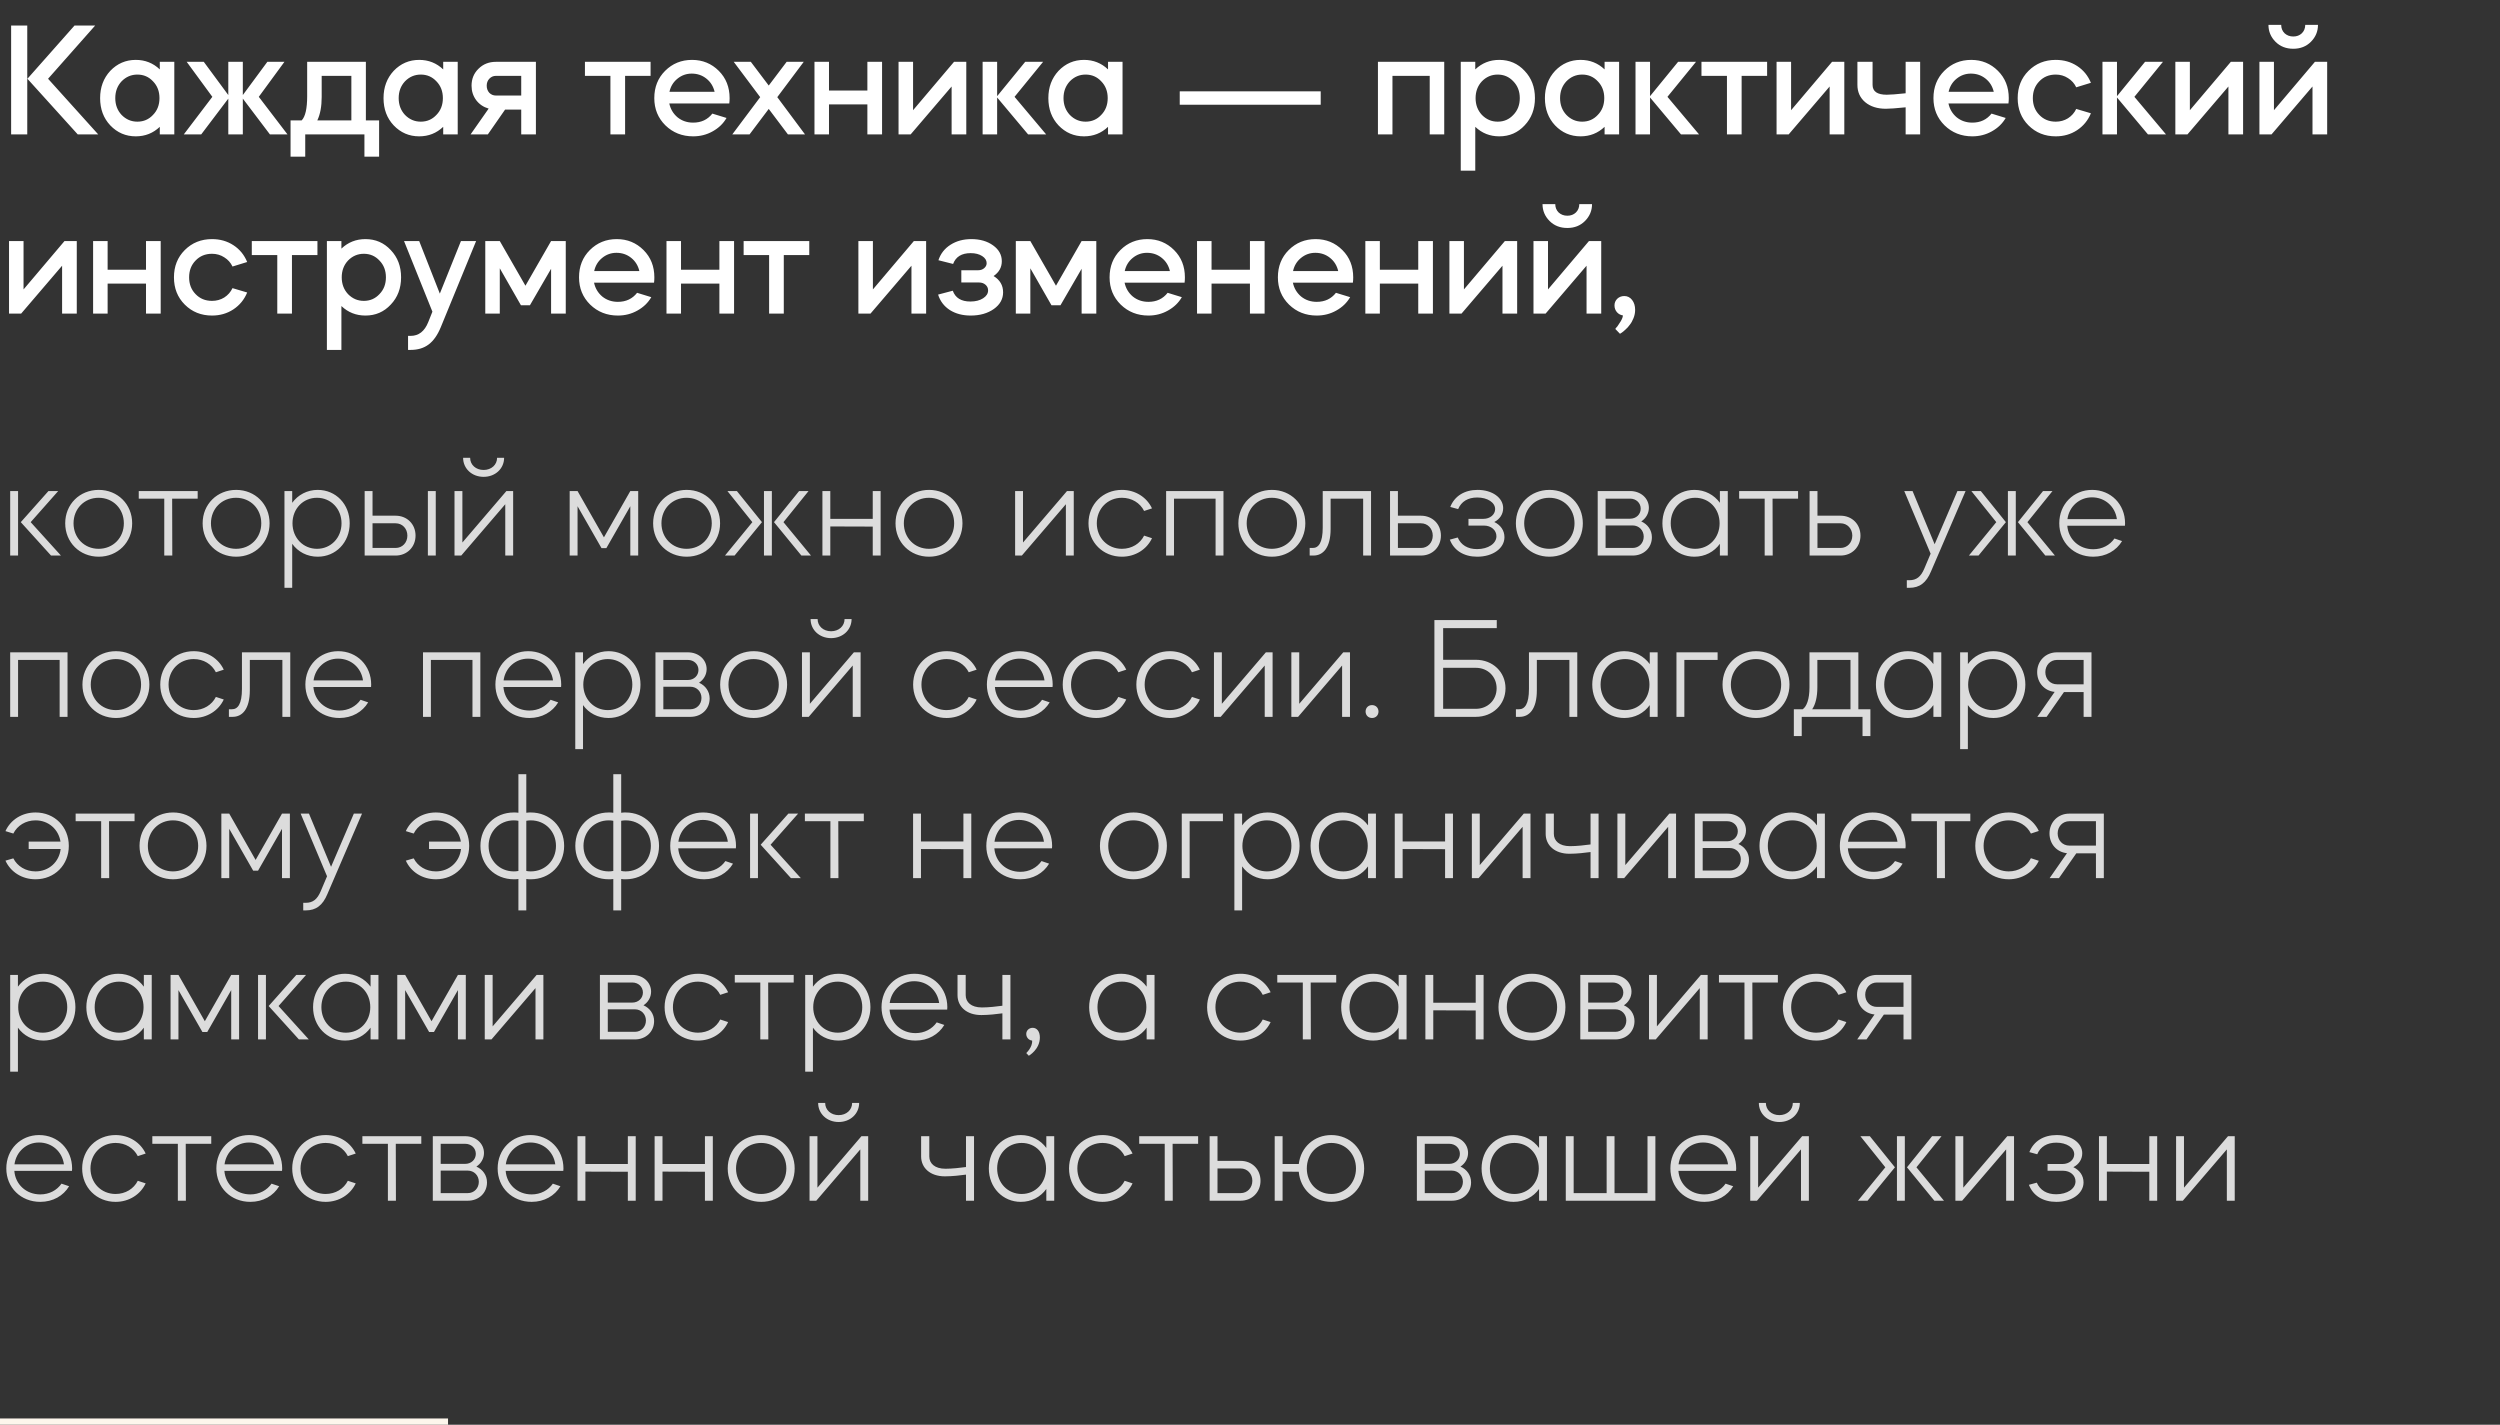 <?xml version="1.0" encoding="UTF-8"?> <svg xmlns="http://www.w3.org/2000/svg" width="279" height="159" viewBox="0 0 279 159" fill="none"><rect x="0" y="0" width="279" height="159" fill="#333333" stroke="none"/><path d="M5.696 62L2.32 58.272L5.408 54.8H6.496L3.424 58.272L6.8 62H5.696ZM2.016 62H1.136V54.8H2.016V62ZM11.022 54.672C13.134 54.672 14.75 56.272 14.75 58.4C14.75 60.528 13.134 62.128 11.022 62.128C8.894 62.128 7.278 60.528 7.278 58.4C7.278 56.272 8.894 54.672 11.022 54.672ZM8.206 58.4C8.206 60.016 9.406 61.248 11.006 61.248C12.622 61.248 13.822 60.016 13.822 58.4C13.822 56.784 12.622 55.552 11.006 55.552C9.406 55.552 8.206 56.784 8.206 58.4ZM15.484 54.8H22.06V55.648H19.212L19.228 62H18.332V55.648H15.484V54.8ZM26.358 54.672C28.47 54.672 30.086 56.272 30.086 58.4C30.086 60.528 28.47 62.128 26.358 62.128C24.23 62.128 22.614 60.528 22.614 58.4C22.614 56.272 24.23 54.672 26.358 54.672ZM23.542 58.4C23.542 60.016 24.742 61.248 26.342 61.248C27.958 61.248 29.158 60.016 29.158 58.4C29.158 56.784 27.958 55.552 26.342 55.552C24.742 55.552 23.542 56.784 23.542 58.4ZM31.746 65.6V54.8H32.61V56.112C33.25 55.232 34.274 54.672 35.458 54.672C37.49 54.672 39.026 56.272 39.026 58.4C39.026 60.528 37.49 62.128 35.458 62.128C34.274 62.128 33.25 61.584 32.61 60.688V65.6H31.746ZM35.378 55.552C33.826 55.552 32.642 56.768 32.642 58.4C32.642 60.016 33.826 61.248 35.378 61.248C36.93 61.248 38.114 60.016 38.114 58.4C38.114 56.784 36.93 55.552 35.378 55.552ZM40.695 54.8H41.575V57.552H44.151C45.431 57.552 46.375 58.496 46.375 59.776C46.375 61.04 45.431 62 44.151 62H40.695V54.8ZM41.575 61.152H44.151C44.903 61.152 45.463 60.56 45.463 59.776C45.463 58.992 44.903 58.4 44.151 58.4H41.575V61.152ZM47.751 62V54.8H48.631V62H47.751ZM56.387 56.272L51.475 62H50.723V54.8H51.603V60.544L56.515 54.8H57.267V62H56.387V56.272ZM51.683 51.088H52.467C52.467 51.872 53.107 52.448 53.971 52.448C54.835 52.448 55.475 51.872 55.475 51.088H56.259C56.259 52.288 55.283 53.216 53.971 53.216C52.659 53.216 51.683 52.288 51.683 51.088ZM64.455 62H63.575V54.8H64.455L67.399 59.968L70.343 54.8H71.223V62H70.343V56.496L67.671 61.168H67.127L64.455 56.496V62ZM76.633 54.672C78.745 54.672 80.361 56.272 80.361 58.4C80.361 60.528 78.745 62.128 76.633 62.128C74.505 62.128 72.889 60.528 72.889 58.4C72.889 56.272 74.505 54.672 76.633 54.672ZM73.817 58.4C73.817 60.016 75.017 61.248 76.617 61.248C78.233 61.248 79.433 60.016 79.433 58.4C79.433 56.784 78.233 55.552 76.617 55.552C75.017 55.552 73.817 56.784 73.817 58.4ZM89.435 62L86.379 58.272L89.179 54.8H90.235L87.435 58.272L90.507 62H89.435ZM81.979 62H80.907L83.963 58.272L81.179 54.8H82.235L85.035 58.272L81.979 62ZM85.259 62V54.8H86.139V62H85.259ZM92.662 62H91.782V54.8H92.662V57.904H97.398V54.8H98.278V62H97.398V58.768L92.662 58.752V62ZM103.684 54.672C105.796 54.672 107.412 56.272 107.412 58.4C107.412 60.528 105.796 62.128 103.684 62.128C101.556 62.128 99.94 60.528 99.94 58.4C99.94 56.272 101.556 54.672 103.684 54.672ZM100.868 58.4C100.868 60.016 102.068 61.248 103.668 61.248C105.284 61.248 106.484 60.016 106.484 58.4C106.484 56.784 105.284 55.552 103.668 55.552C102.068 55.552 100.868 56.784 100.868 58.4ZM118.951 56.272L114.039 62H113.287V54.8H114.167V60.544L119.079 54.8H119.831V62H118.951V56.272ZM125.203 62.128C123.091 62.128 121.475 60.528 121.475 58.4C121.475 56.272 123.091 54.672 125.203 54.672C126.723 54.672 127.987 55.504 128.563 56.736L127.683 57.024C127.235 56.128 126.307 55.552 125.203 55.552C123.603 55.552 122.403 56.784 122.403 58.4C122.403 60.016 123.603 61.248 125.203 61.248C126.307 61.248 127.235 60.672 127.683 59.776L128.563 60.064C127.987 61.296 126.723 62.128 125.203 62.128ZM130.139 62V54.8H136.539V62H135.659V55.648H131.019V62H130.139ZM141.946 54.672C144.058 54.672 145.674 56.272 145.674 58.4C145.674 60.528 144.058 62.128 141.946 62.128C139.818 62.128 138.202 60.528 138.202 58.4C138.202 56.272 139.818 54.672 141.946 54.672ZM139.13 58.4C139.13 60.016 140.33 61.248 141.93 61.248C143.546 61.248 144.746 60.016 144.746 58.4C144.746 56.784 143.546 55.552 141.93 55.552C140.33 55.552 139.13 56.784 139.13 58.4ZM146.16 62V61.152H146.512C147.136 61.152 147.616 60.592 147.616 58.88V54.8H153.008V62H152.128V55.648H148.496V59.04C148.496 61.12 147.664 62 146.576 62H146.16ZM155.127 62V54.8H156.007V57.552H158.583C159.863 57.552 160.807 58.496 160.807 59.776C160.807 61.04 159.863 62 158.583 62H155.127ZM156.007 61.152H158.583C159.335 61.152 159.895 60.56 159.895 59.776C159.895 58.992 159.335 58.4 158.583 58.4H156.007V61.152ZM161.801 60.224L162.681 59.984C163.049 60.832 163.801 61.28 164.841 61.28C166.089 61.28 167.001 60.656 167.001 59.84C167.001 59.168 166.409 58.656 165.625 58.656H163.881V57.904H165.545C166.297 57.904 166.857 57.424 166.857 56.816C166.857 56.08 166.009 55.52 164.857 55.52C163.833 55.52 163.081 55.968 162.729 56.816L161.849 56.576C162.329 55.36 163.433 54.672 164.905 54.672C166.537 54.672 167.753 55.552 167.753 56.704C167.753 57.376 167.385 57.936 166.761 58.256C167.465 58.592 167.897 59.2 167.897 59.952C167.897 61.184 166.617 62.128 164.857 62.128C163.369 62.128 162.265 61.44 161.801 60.224ZM172.916 54.672C175.028 54.672 176.644 56.272 176.644 58.4C176.644 60.528 175.028 62.128 172.916 62.128C170.788 62.128 169.172 60.528 169.172 58.4C169.172 56.272 170.788 54.672 172.916 54.672ZM170.1 58.4C170.1 60.016 171.3 61.248 172.9 61.248C174.516 61.248 175.716 60.016 175.716 58.4C175.716 56.784 174.516 55.552 172.9 55.552C171.3 55.552 170.1 56.784 170.1 58.4ZM178.303 54.8H181.919C183.119 54.8 184.015 55.616 184.015 56.672C184.015 57.296 183.679 57.856 183.167 58.192C183.887 58.512 184.351 59.168 184.351 59.952C184.351 61.136 183.439 62 182.207 62H178.303V54.8ZM182.207 58.64H179.183V61.152H182.207C182.911 61.152 183.439 60.608 183.439 59.888C183.439 59.184 182.911 58.64 182.207 58.64ZM179.183 57.888H181.919C182.591 57.888 183.103 57.408 183.103 56.768C183.103 56.128 182.591 55.648 181.919 55.648H179.183V57.888ZM185.524 58.4C185.524 56.272 187.076 54.672 189.092 54.672C190.276 54.672 191.3 55.232 191.94 56.112V54.8H192.82V62H191.94V60.688C191.3 61.584 190.276 62.128 189.092 62.128C187.076 62.128 185.524 60.528 185.524 58.4ZM189.188 55.552C187.62 55.552 186.452 56.784 186.452 58.4C186.452 60.016 187.62 61.248 189.188 61.248C190.74 61.248 191.908 60.016 191.908 58.4C191.908 56.768 190.74 55.552 189.188 55.552ZM194.089 54.8H200.665V55.648H197.817L197.833 62H196.937V55.648H194.089V54.8ZM201.949 62V54.8H202.829V57.552H205.405C206.685 57.552 207.629 58.496 207.629 59.776C207.629 61.04 206.685 62 205.405 62H201.949ZM202.829 61.152H205.405C206.157 61.152 206.717 60.56 206.717 59.776C206.717 58.992 206.157 58.4 205.405 58.4H202.829V61.152ZM215.457 61.792L212.513 54.8H213.441L215.905 60.736L218.449 54.8H219.361L215.505 63.76C214.977 65.04 214.225 65.6 213.089 65.6H212.801V64.752H213.089C213.873 64.752 214.369 64.368 214.753 63.456L215.457 61.792ZM228.258 62L225.202 58.272L228.002 54.8H229.058L226.258 58.272L229.33 62H228.258ZM220.802 62H219.73L222.786 58.272L220.002 54.8H221.058L223.858 58.272L220.802 62ZM224.082 62V54.8H224.962V62H224.082ZM229.814 58.4C229.814 56.272 231.398 54.672 233.478 54.672C235.574 54.672 237.158 56.272 237.158 58.4C237.158 58.496 237.142 58.576 237.142 58.672H230.71C230.822 60.176 232.022 61.296 233.606 61.296C234.614 61.296 235.462 60.832 235.974 60.096L236.822 60.384C236.182 61.456 235.014 62.128 233.606 62.128C231.43 62.128 229.814 60.528 229.814 58.4ZM230.726 57.936H236.246C236.054 56.528 234.918 55.504 233.462 55.504C232.054 55.504 230.918 56.528 230.726 57.936ZM1.136 80V72.8H7.536V80H6.656V73.648H2.016V80H1.136ZM12.944 72.672C15.056 72.672 16.672 74.272 16.672 76.4C16.672 78.528 15.056 80.128 12.944 80.128C10.816 80.128 9.2 78.528 9.2 76.4C9.2 74.272 10.816 72.672 12.944 72.672ZM10.128 76.4C10.128 78.016 11.328 79.248 12.928 79.248C14.544 79.248 15.744 78.016 15.744 76.4C15.744 74.784 14.544 73.552 12.928 73.552C11.328 73.552 10.128 74.784 10.128 76.4ZM21.612 80.128C19.5 80.128 17.884 78.528 17.884 76.4C17.884 74.272 19.5 72.672 21.612 72.672C23.132 72.672 24.396 73.504 24.972 74.736L24.092 75.024C23.644 74.128 22.716 73.552 21.612 73.552C20.012 73.552 18.812 74.784 18.812 76.4C18.812 78.016 20.012 79.248 21.612 79.248C22.716 79.248 23.644 78.672 24.092 77.776L24.972 78.064C24.396 79.296 23.132 80.128 21.612 80.128ZM25.545 80V79.152H25.897C26.521 79.152 27.001 78.592 27.001 76.88V72.8H32.393V80H31.513V73.648H27.881V77.04C27.881 79.12 27.049 80 25.961 80H25.545ZM34.08 76.4C34.08 74.272 35.664 72.672 37.744 72.672C39.84 72.672 41.424 74.272 41.424 76.4C41.424 76.496 41.408 76.576 41.408 76.672H34.976C35.088 78.176 36.288 79.296 37.872 79.296C38.88 79.296 39.728 78.832 40.24 78.096L41.088 78.384C40.448 79.456 39.28 80.128 37.872 80.128C35.696 80.128 34.08 78.528 34.08 76.4ZM34.992 75.936H40.512C40.32 74.528 39.184 73.504 37.728 73.504C36.32 73.504 35.184 74.528 34.992 75.936ZM47.207 80V72.8H53.607V80H52.727V73.648H48.087V80H47.207ZM55.287 76.4C55.287 74.272 56.871 72.672 58.951 72.672C61.047 72.672 62.631 74.272 62.631 76.4C62.631 76.496 62.615 76.576 62.615 76.672H56.183C56.295 78.176 57.495 79.296 59.079 79.296C60.087 79.296 60.935 78.832 61.447 78.096L62.295 78.384C61.655 79.456 60.487 80.128 59.079 80.128C56.903 80.128 55.287 78.528 55.287 76.4ZM56.199 75.936H61.719C61.527 74.528 60.391 73.504 58.935 73.504C57.527 73.504 56.391 74.528 56.199 75.936ZM64.2 83.6V72.8H65.064V74.112C65.704 73.232 66.728 72.672 67.912 72.672C69.944 72.672 71.48 74.272 71.48 76.4C71.48 78.528 69.944 80.128 67.912 80.128C66.728 80.128 65.704 79.584 65.064 78.688V83.6H64.2ZM67.832 73.552C66.28 73.552 65.096 74.768 65.096 76.4C65.096 78.016 66.28 79.248 67.832 79.248C69.384 79.248 70.568 78.016 70.568 76.4C70.568 74.784 69.384 73.552 67.832 73.552ZM73.149 72.8H76.765C77.965 72.8 78.861 73.616 78.861 74.672C78.861 75.296 78.525 75.856 78.013 76.192C78.733 76.512 79.197 77.168 79.197 77.952C79.197 79.136 78.285 80 77.053 80H73.149V72.8ZM77.053 76.64H74.029V79.152H77.053C77.757 79.152 78.285 78.608 78.285 77.888C78.285 77.184 77.757 76.64 77.053 76.64ZM74.029 75.888H76.765C77.437 75.888 77.949 75.408 77.949 74.768C77.949 74.128 77.437 73.648 76.765 73.648H74.029V75.888ZM84.113 72.672C86.225 72.672 87.841 74.272 87.841 76.4C87.841 78.528 86.225 80.128 84.113 80.128C81.985 80.128 80.369 78.528 80.369 76.4C80.369 74.272 81.985 72.672 84.113 72.672ZM81.297 76.4C81.297 78.016 82.497 79.248 84.097 79.248C85.713 79.248 86.913 78.016 86.913 76.4C86.913 74.784 85.713 73.552 84.097 73.552C82.497 73.552 81.297 74.784 81.297 76.4ZM95.165 74.272L90.253 80H89.501V72.8H90.381V78.544L95.293 72.8H96.045V80H95.165V74.272ZM90.461 69.088H91.245C91.245 69.872 91.885 70.448 92.749 70.448C93.613 70.448 94.253 69.872 94.253 69.088H95.037C95.037 70.288 94.061 71.216 92.749 71.216C91.437 71.216 90.461 70.288 90.461 69.088ZM105.633 80.128C103.521 80.128 101.905 78.528 101.905 76.4C101.905 74.272 103.521 72.672 105.633 72.672C107.153 72.672 108.417 73.504 108.993 74.736L108.113 75.024C107.665 74.128 106.737 73.552 105.633 73.552C104.033 73.552 102.833 74.784 102.833 76.4C102.833 78.016 104.033 79.248 105.633 79.248C106.737 79.248 107.665 78.672 108.113 77.776L108.993 78.064C108.417 79.296 107.153 80.128 105.633 80.128ZM110.136 76.4C110.136 74.272 111.72 72.672 113.8 72.672C115.896 72.672 117.48 74.272 117.48 76.4C117.48 76.496 117.464 76.576 117.464 76.672H111.032C111.144 78.176 112.344 79.296 113.928 79.296C114.936 79.296 115.784 78.832 116.296 78.096L117.144 78.384C116.504 79.456 115.336 80.128 113.928 80.128C111.752 80.128 110.136 78.528 110.136 76.4ZM111.048 75.936H116.568C116.376 74.528 115.24 73.504 113.784 73.504C112.376 73.504 111.24 74.528 111.048 75.936ZM122.328 80.128C120.216 80.128 118.6 78.528 118.6 76.4C118.6 74.272 120.216 72.672 122.328 72.672C123.848 72.672 125.112 73.504 125.688 74.736L124.808 75.024C124.36 74.128 123.432 73.552 122.328 73.552C120.728 73.552 119.528 74.784 119.528 76.4C119.528 78.016 120.728 79.248 122.328 79.248C123.432 79.248 124.36 78.672 124.808 77.776L125.688 78.064C125.112 79.296 123.848 80.128 122.328 80.128ZM130.544 80.128C128.432 80.128 126.816 78.528 126.816 76.4C126.816 74.272 128.432 72.672 130.544 72.672C132.064 72.672 133.328 73.504 133.904 74.736L133.024 75.024C132.576 74.128 131.648 73.552 130.544 73.552C128.944 73.552 127.744 74.784 127.744 76.4C127.744 78.016 128.944 79.248 130.544 79.248C131.648 79.248 132.576 78.672 133.024 77.776L133.904 78.064C133.328 79.296 132.064 80.128 130.544 80.128ZM141.142 74.272L136.23 80H135.478V72.8H136.358V78.544L141.27 72.8H142.022V80H141.142V74.272ZM149.779 74.272L144.867 80H144.115V72.8H144.995V78.544L149.907 72.8H150.659V80H149.779V74.272ZM152.4 79.408C152.4 78.992 152.704 78.688 153.12 78.688C153.536 78.688 153.84 78.992 153.84 79.408C153.84 79.824 153.536 80.128 153.12 80.128C152.704 80.128 152.4 79.824 152.4 79.408ZM160.079 69.2H167.039V70.096H161.055V73.632H164.703C166.591 73.632 168.015 74.992 168.015 76.816C168.015 78.624 166.591 80 164.703 80H160.079V69.2ZM161.055 79.104H164.703C166.031 79.104 167.023 78.128 167.023 76.816C167.023 75.504 166.031 74.528 164.703 74.528H161.055V79.104ZM169.176 80V79.152H169.528C170.152 79.152 170.632 78.592 170.632 76.88V72.8H176.024V80H175.144V73.648H171.512V77.04C171.512 79.12 170.68 80 169.592 80H169.176ZM177.696 76.4C177.696 74.272 179.248 72.672 181.264 72.672C182.448 72.672 183.472 73.232 184.112 74.112V72.8H184.992V80H184.112V78.688C183.472 79.584 182.448 80.128 181.264 80.128C179.248 80.128 177.696 78.528 177.696 76.4ZM181.36 73.552C179.792 73.552 178.624 74.784 178.624 76.4C178.624 78.016 179.792 79.248 181.36 79.248C182.912 79.248 184.08 78.016 184.08 76.4C184.08 74.768 182.912 73.552 181.36 73.552ZM187.973 80H187.093V72.8H191.685V73.648H187.973V80ZM195.979 72.672C198.091 72.672 199.707 74.272 199.707 76.4C199.707 78.528 198.091 80.128 195.979 80.128C193.851 80.128 192.235 78.528 192.235 76.4C192.235 74.272 193.851 72.672 195.979 72.672ZM193.163 76.4C193.163 78.016 194.363 79.248 195.963 79.248C197.579 79.248 198.779 78.016 198.779 76.4C198.779 74.784 197.579 73.552 195.963 73.552C194.363 73.552 193.163 74.784 193.163 76.4ZM200.193 79.152H201.185C201.617 78.848 201.937 78.048 201.937 76.704V72.8H207.393V79.152H208.737V82.144H207.857V80H201.073V82.144H200.193V79.152ZM202.817 76.704C202.817 77.776 202.609 78.608 202.241 79.152H206.513V73.648H202.817V76.704ZM209.352 76.4C209.352 74.272 210.904 72.672 212.92 72.672C214.104 72.672 215.128 73.232 215.768 74.112V72.8H216.648V80H215.768V78.688C215.128 79.584 214.104 80.128 212.92 80.128C210.904 80.128 209.352 78.528 209.352 76.4ZM213.016 73.552C211.448 73.552 210.28 74.784 210.28 76.4C210.28 78.016 211.448 79.248 213.016 79.248C214.568 79.248 215.736 78.016 215.736 76.4C215.736 74.768 214.568 73.552 213.016 73.552ZM218.75 83.6V72.8H219.614V74.112C220.254 73.232 221.278 72.672 222.462 72.672C224.494 72.672 226.03 74.272 226.03 76.4C226.03 78.528 224.494 80.128 222.462 80.128C221.278 80.128 220.254 79.584 219.614 78.688V83.6H218.75ZM222.382 73.552C220.83 73.552 219.646 74.768 219.646 76.4C219.646 78.016 220.83 79.248 222.382 79.248C223.934 79.248 225.118 78.016 225.118 76.4C225.118 74.784 223.934 73.552 222.382 73.552ZM227.348 75.008C227.348 73.76 228.292 72.8 229.556 72.8H233.412V80H232.532V77.232H230.34L228.404 80H227.364L229.3 77.216C228.164 77.104 227.348 76.192 227.348 75.008ZM229.556 73.648C228.82 73.648 228.26 74.24 228.26 75.008C228.26 75.792 228.82 76.368 229.556 76.368H232.532V73.648H229.556ZM0.608 96.048L1.488 95.792C1.936 96.672 2.864 97.248 3.968 97.248C5.456 97.248 6.608 96.192 6.768 94.752H3.2V93.92H6.752C6.528 92.544 5.408 91.552 3.968 91.552C2.864 91.552 1.936 92.128 1.488 93.024L0.608 92.752C1.184 91.488 2.448 90.672 3.968 90.672C6.096 90.672 7.68 92.272 7.68 94.4C7.68 96.528 6.096 98.128 3.968 98.128C2.448 98.128 1.184 97.312 0.608 96.048ZM8.441 90.8H15.017V91.648H12.169L12.185 98H11.289V91.648H8.441V90.8ZM19.315 90.672C21.427 90.672 23.043 92.272 23.043 94.4C23.043 96.528 21.427 98.128 19.315 98.128C17.187 98.128 15.571 96.528 15.571 94.4C15.571 92.272 17.187 90.672 19.315 90.672ZM16.499 94.4C16.499 96.016 17.699 97.248 19.299 97.248C20.915 97.248 22.115 96.016 22.115 94.4C22.115 92.784 20.915 91.552 19.299 91.552C17.699 91.552 16.499 92.784 16.499 94.4ZM25.583 98H24.703V90.8H25.583L28.527 95.968L31.471 90.8H32.351V98H31.471V92.496L28.799 97.168H28.255L25.583 92.496V98ZM36.497 97.792L33.553 90.8H34.481L36.945 96.736L39.489 90.8H40.401L36.545 99.76C36.017 101.04 35.265 101.6 34.129 101.6H33.841V100.752H34.129C34.913 100.752 35.409 100.368 35.793 99.456L36.497 97.792ZM45.289 96.048L46.169 95.792C46.617 96.672 47.545 97.248 48.649 97.248C50.137 97.248 51.289 96.192 51.449 94.752H47.881V93.92H51.433C51.209 92.544 50.089 91.552 48.649 91.552C47.545 91.552 46.617 92.128 46.169 93.024L45.289 92.752C45.865 91.488 47.129 90.672 48.649 90.672C50.777 90.672 52.361 92.272 52.361 94.4C52.361 96.528 50.777 98.128 48.649 98.128C47.129 98.128 45.865 97.312 45.289 96.048ZM57.343 98.128C55.215 98.128 53.615 96.528 53.615 94.4C53.615 92.272 55.215 90.672 57.343 90.672C57.519 90.672 57.679 90.672 57.855 90.704V86.4H58.735V90.704C58.911 90.672 59.071 90.672 59.231 90.672C61.359 90.672 62.959 92.272 62.959 94.4C62.959 96.528 61.359 98.128 59.231 98.128C59.071 98.128 58.911 98.128 58.735 98.096V101.6H57.855V98.096C57.679 98.128 57.519 98.128 57.343 98.128ZM57.343 91.552C55.743 91.552 54.527 92.784 54.527 94.4C54.527 96.016 55.743 97.248 57.343 97.248C57.519 97.248 57.679 97.232 57.855 97.2V91.6C57.679 91.568 57.519 91.552 57.343 91.552ZM58.735 91.6V97.2C58.911 97.232 59.055 97.248 59.231 97.248C60.847 97.248 62.047 96.016 62.047 94.4C62.047 92.784 60.847 91.552 59.231 91.552C59.055 91.552 58.911 91.568 58.735 91.6ZM67.933 98.128C65.805 98.128 64.205 96.528 64.205 94.4C64.205 92.272 65.805 90.672 67.933 90.672C68.109 90.672 68.269 90.672 68.445 90.704V86.4H69.325V90.704C69.501 90.672 69.661 90.672 69.821 90.672C71.949 90.672 73.549 92.272 73.549 94.4C73.549 96.528 71.949 98.128 69.821 98.128C69.661 98.128 69.501 98.128 69.325 98.096V101.6H68.445V98.096C68.269 98.128 68.109 98.128 67.933 98.128ZM67.933 91.552C66.333 91.552 65.117 92.784 65.117 94.4C65.117 96.016 66.333 97.248 67.933 97.248C68.109 97.248 68.269 97.232 68.445 97.2V91.6C68.269 91.568 68.109 91.552 67.933 91.552ZM69.325 91.6V97.2C69.501 97.232 69.645 97.248 69.821 97.248C71.437 97.248 72.637 96.016 72.637 94.4C72.637 92.784 71.437 91.552 69.821 91.552C69.645 91.552 69.501 91.568 69.325 91.6ZM74.795 94.4C74.795 92.272 76.379 90.672 78.459 90.672C80.555 90.672 82.139 92.272 82.139 94.4C82.139 94.496 82.123 94.576 82.123 94.672H75.691C75.803 96.176 77.003 97.296 78.587 97.296C79.595 97.296 80.443 96.832 80.955 96.096L81.803 96.384C81.163 97.456 79.995 98.128 78.587 98.128C76.411 98.128 74.795 96.528 74.795 94.4ZM75.707 93.936H81.227C81.035 92.528 79.899 91.504 78.443 91.504C77.035 91.504 75.899 92.528 75.707 93.936ZM88.268 98L84.892 94.272L87.98 90.8H89.068L85.996 94.272L89.372 98H88.268ZM84.588 98H83.708V90.8H84.588V98ZM89.825 90.8H96.401V91.648H93.553L93.569 98H92.673V91.648H89.825V90.8ZM102.78 98H101.9V90.8H102.78V93.904H107.516V90.8H108.396V98H107.516V94.768L102.78 94.752V98ZM110.073 94.4C110.073 92.272 111.657 90.672 113.737 90.672C115.833 90.672 117.417 92.272 117.417 94.4C117.417 94.496 117.401 94.576 117.401 94.672H110.969C111.081 96.176 112.281 97.296 113.865 97.296C114.873 97.296 115.721 96.832 116.233 96.096L117.081 96.384C116.441 97.456 115.273 98.128 113.865 98.128C111.689 98.128 110.073 96.528 110.073 94.4ZM110.985 93.936H116.505C116.313 92.528 115.177 91.504 113.721 91.504C112.313 91.504 111.177 92.528 110.985 93.936ZM126.497 90.672C128.609 90.672 130.225 92.272 130.225 94.4C130.225 96.528 128.609 98.128 126.497 98.128C124.369 98.128 122.753 96.528 122.753 94.4C122.753 92.272 124.369 90.672 126.497 90.672ZM123.681 94.4C123.681 96.016 124.881 97.248 126.481 97.248C128.097 97.248 129.297 96.016 129.297 94.4C129.297 92.784 128.097 91.552 126.481 91.552C124.881 91.552 123.681 92.784 123.681 94.4ZM132.765 98H131.885V90.8H136.477V91.648H132.765V98ZM137.756 101.6V90.8H138.62V92.112C139.26 91.232 140.284 90.672 141.468 90.672C143.5 90.672 145.036 92.272 145.036 94.4C145.036 96.528 143.5 98.128 141.468 98.128C140.284 98.128 139.26 97.584 138.62 96.688V101.6H137.756ZM141.388 91.552C139.836 91.552 138.652 92.768 138.652 94.4C138.652 96.016 139.836 97.248 141.388 97.248C142.94 97.248 144.124 96.016 144.124 94.4C144.124 92.784 142.94 91.552 141.388 91.552ZM146.257 94.4C146.257 92.272 147.809 90.672 149.825 90.672C151.009 90.672 152.033 91.232 152.673 92.112V90.8H153.553V98H152.673V96.688C152.033 97.584 151.009 98.128 149.825 98.128C147.809 98.128 146.257 96.528 146.257 94.4ZM149.921 91.552C148.353 91.552 147.185 92.784 147.185 94.4C147.185 96.016 148.353 97.248 149.921 97.248C151.473 97.248 152.641 96.016 152.641 94.4C152.641 92.768 151.473 91.552 149.921 91.552ZM156.535 98H155.655V90.8H156.535V93.904H161.271V90.8H162.151V98H161.271V94.768L156.535 94.752V98ZM169.924 92.272L165.012 98H164.26V90.8H165.14V96.544L170.052 90.8H170.804V98H169.924V92.272ZM172.497 93.056V90.8H173.409V93.056C173.409 93.84 174.017 94.432 175.217 94.432C175.969 94.432 176.929 94.32 177.505 94.24V90.8H178.401V98H177.505V95.088C176.929 95.168 175.969 95.28 175.153 95.28C173.489 95.28 172.497 94.32 172.497 93.056ZM186.167 92.272L181.255 98H180.503V90.8H181.383V96.544L186.295 90.8H187.047V98H186.167V92.272ZM189.14 90.8H192.756C193.956 90.8 194.852 91.616 194.852 92.672C194.852 93.296 194.516 93.856 194.004 94.192C194.724 94.512 195.188 95.168 195.188 95.952C195.188 97.136 194.276 98 193.044 98H189.14V90.8ZM193.044 94.64H190.02V97.152H193.044C193.748 97.152 194.276 96.608 194.276 95.888C194.276 95.184 193.748 94.64 193.044 94.64ZM190.02 93.888H192.756C193.428 93.888 193.94 93.408 193.94 92.768C193.94 92.128 193.428 91.648 192.756 91.648H190.02V93.888ZM196.36 94.4C196.36 92.272 197.912 90.672 199.928 90.672C201.112 90.672 202.136 91.232 202.776 92.112V90.8H203.656V98H202.776V96.688C202.136 97.584 201.112 98.128 199.928 98.128C197.912 98.128 196.36 96.528 196.36 94.4ZM200.024 91.552C198.456 91.552 197.288 92.784 197.288 94.4C197.288 96.016 198.456 97.248 200.024 97.248C201.576 97.248 202.744 96.016 202.744 94.4C202.744 92.768 201.576 91.552 200.024 91.552ZM205.325 94.4C205.325 92.272 206.909 90.672 208.989 90.672C211.085 90.672 212.669 92.272 212.669 94.4C212.669 94.496 212.653 94.576 212.653 94.672H206.221C206.333 96.176 207.533 97.296 209.117 97.296C210.125 97.296 210.973 96.832 211.485 96.096L212.333 96.384C211.693 97.456 210.525 98.128 209.117 98.128C206.941 98.128 205.325 96.528 205.325 94.4ZM206.237 93.936H211.757C211.565 92.528 210.429 91.504 208.973 91.504C207.565 91.504 206.429 92.528 206.237 93.936ZM213.312 90.8H219.888V91.648H217.04L217.056 98H216.16V91.648H213.312V90.8ZM224.17 98.128C222.058 98.128 220.442 96.528 220.442 94.4C220.442 92.272 222.058 90.672 224.17 90.672C225.69 90.672 226.954 91.504 227.53 92.736L226.65 93.024C226.202 92.128 225.274 91.552 224.17 91.552C222.57 91.552 221.37 92.784 221.37 94.4C221.37 96.016 222.57 97.248 224.17 97.248C225.274 97.248 226.202 96.672 226.65 95.776L227.53 96.064C226.954 97.296 225.69 98.128 224.17 98.128ZM228.723 93.008C228.723 91.76 229.667 90.8 230.931 90.8H234.787V98H233.907V95.232H231.715L229.779 98H228.739L230.675 95.216C229.539 95.104 228.723 94.192 228.723 93.008ZM230.931 91.648C230.195 91.648 229.635 92.24 229.635 93.008C229.635 93.792 230.195 94.368 230.931 94.368H233.907V91.648H230.931ZM1.136 119.6V108.8H2V110.112C2.64 109.232 3.664 108.672 4.848 108.672C6.88 108.672 8.416 110.272 8.416 112.4C8.416 114.528 6.88 116.128 4.848 116.128C3.664 116.128 2.64 115.584 2 114.688V119.6H1.136ZM4.768 109.552C3.216 109.552 2.032 110.768 2.032 112.4C2.032 114.016 3.216 115.248 4.768 115.248C6.32 115.248 7.504 114.016 7.504 112.4C7.504 110.784 6.32 109.552 4.768 109.552ZM9.637 112.4C9.637 110.272 11.189 108.672 13.205 108.672C14.389 108.672 15.413 109.232 16.053 110.112V108.8H16.933V116H16.053V114.688C15.413 115.584 14.389 116.128 13.205 116.128C11.189 116.128 9.637 114.528 9.637 112.4ZM13.301 109.552C11.733 109.552 10.565 110.784 10.565 112.4C10.565 114.016 11.733 115.248 13.301 115.248C14.853 115.248 16.021 114.016 16.021 112.4C16.021 110.768 14.853 109.552 13.301 109.552ZM19.915 116H19.035V108.8H19.915L22.859 113.968L25.803 108.8H26.683V116H25.803V110.496L23.131 115.168H22.587L19.915 110.496V116ZM33.357 116L29.981 112.272L33.069 108.8H34.157L31.085 112.272L34.461 116H33.357ZM29.677 116H28.797V108.8H29.677V116ZM34.939 112.4C34.939 110.272 36.491 108.672 38.507 108.672C39.691 108.672 40.715 109.232 41.355 110.112V108.8H42.235V116H41.355V114.688C40.715 115.584 39.691 116.128 38.507 116.128C36.491 116.128 34.939 114.528 34.939 112.4ZM38.603 109.552C37.035 109.552 35.867 110.784 35.867 112.4C35.867 114.016 37.035 115.248 38.603 115.248C40.155 115.248 41.323 114.016 41.323 112.4C41.323 110.768 40.155 109.552 38.603 109.552ZM45.216 116H44.336V108.8H45.216L48.16 113.968L51.104 108.8H51.984V116H51.104V110.496L48.432 115.168H47.888L45.216 110.496V116ZM59.762 110.272L54.85 116H54.098V108.8H54.978V114.544L59.89 108.8H60.642V116H59.762V110.272ZM66.95 108.8H70.566C71.766 108.8 72.662 109.616 72.662 110.672C72.662 111.296 72.326 111.856 71.814 112.192C72.534 112.512 72.998 113.168 72.998 113.952C72.998 115.136 72.086 116 70.854 116H66.95V108.8ZM70.854 112.64H67.83V115.152H70.854C71.558 115.152 72.086 114.608 72.086 113.888C72.086 113.184 71.558 112.64 70.854 112.64ZM67.83 111.888H70.566C71.238 111.888 71.75 111.408 71.75 110.768C71.75 110.128 71.238 109.648 70.566 109.648H67.83V111.888ZM77.898 116.128C75.786 116.128 74.17 114.528 74.17 112.4C74.17 110.272 75.786 108.672 77.898 108.672C79.418 108.672 80.682 109.504 81.258 110.736L80.378 111.024C79.93 110.128 79.002 109.552 77.898 109.552C76.298 109.552 75.098 110.784 75.098 112.4C75.098 114.016 76.298 115.248 77.898 115.248C79.002 115.248 79.93 114.672 80.378 113.776L81.258 114.064C80.682 115.296 79.418 116.128 77.898 116.128ZM82.001 108.8H88.577V109.648H85.729L85.745 116H84.849V109.648H82.001V108.8ZM89.86 119.6V108.8H90.724V110.112C91.364 109.232 92.388 108.672 93.572 108.672C95.604 108.672 97.14 110.272 97.14 112.4C97.14 114.528 95.604 116.128 93.572 116.128C92.388 116.128 91.364 115.584 90.724 114.688V119.6H89.86ZM93.492 109.552C91.94 109.552 90.756 110.768 90.756 112.4C90.756 114.016 91.94 115.248 93.492 115.248C95.044 115.248 96.228 114.016 96.228 112.4C96.228 110.784 95.044 109.552 93.492 109.552ZM98.378 112.4C98.378 110.272 99.962 108.672 102.042 108.672C104.138 108.672 105.722 110.272 105.722 112.4C105.722 112.496 105.706 112.576 105.706 112.672H99.274C99.386 114.176 100.586 115.296 102.17 115.296C103.178 115.296 104.026 114.832 104.538 114.096L105.386 114.384C104.746 115.456 103.578 116.128 102.17 116.128C99.994 116.128 98.378 114.528 98.378 112.4ZM99.29 111.936H104.81C104.618 110.528 103.482 109.504 102.026 109.504C100.618 109.504 99.482 110.528 99.29 111.936ZM106.859 111.056V108.8H107.771V111.056C107.771 111.84 108.379 112.432 109.579 112.432C110.331 112.432 111.291 112.32 111.867 112.24V108.8H112.763V116H111.867V113.088C111.291 113.168 110.331 113.28 109.515 113.28C107.851 113.28 106.859 112.32 106.859 111.056ZM114.817 117.824L114.529 117.52C114.529 117.52 115.249 116.864 115.185 116.128C114.817 116.096 114.529 115.776 114.529 115.392C114.529 115.008 114.833 114.704 115.249 114.704C115.697 114.704 116.049 115.088 116.049 115.776C116.049 117.12 114.833 117.808 114.817 117.824ZM121.55 112.4C121.55 110.272 123.102 108.672 125.118 108.672C126.302 108.672 127.326 109.232 127.966 110.112V108.8H128.846V116H127.966V114.688C127.326 115.584 126.302 116.128 125.118 116.128C123.102 116.128 121.55 114.528 121.55 112.4ZM125.214 109.552C123.646 109.552 122.478 110.784 122.478 112.4C122.478 114.016 123.646 115.248 125.214 115.248C126.766 115.248 127.934 114.016 127.934 112.4C127.934 110.768 126.766 109.552 125.214 109.552ZM138.442 116.128C136.33 116.128 134.714 114.528 134.714 112.4C134.714 110.272 136.33 108.672 138.442 108.672C139.962 108.672 141.226 109.504 141.802 110.736L140.922 111.024C140.474 110.128 139.546 109.552 138.442 109.552C136.842 109.552 135.642 110.784 135.642 112.4C135.642 114.016 136.842 115.248 138.442 115.248C139.546 115.248 140.474 114.672 140.922 113.776L141.802 114.064C141.226 115.296 139.962 116.128 138.442 116.128ZM142.545 108.8H149.121V109.648H146.273L146.289 116H145.393V109.648H142.545V108.8ZM149.676 112.4C149.676 110.272 151.228 108.672 153.244 108.672C154.428 108.672 155.452 109.232 156.092 110.112V108.8H156.972V116H156.092V114.688C155.452 115.584 154.428 116.128 153.244 116.128C151.228 116.128 149.676 114.528 149.676 112.4ZM153.34 109.552C151.772 109.552 150.604 110.784 150.604 112.4C150.604 114.016 151.772 115.248 153.34 115.248C154.892 115.248 156.06 114.016 156.06 112.4C156.06 110.768 154.892 109.552 153.34 109.552ZM159.953 116H159.073V108.8H159.953V111.904H164.689V108.8H165.569V116H164.689V112.768L159.953 112.752V116ZM170.974 108.672C173.086 108.672 174.702 110.272 174.702 112.4C174.702 114.528 173.086 116.128 170.974 116.128C168.846 116.128 167.23 114.528 167.23 112.4C167.23 110.272 168.846 108.672 170.974 108.672ZM168.158 112.4C168.158 114.016 169.358 115.248 170.958 115.248C172.574 115.248 173.774 114.016 173.774 112.4C173.774 110.784 172.574 109.552 170.958 109.552C169.358 109.552 168.158 110.784 168.158 112.4ZM176.362 108.8H179.978C181.178 108.8 182.074 109.616 182.074 110.672C182.074 111.296 181.738 111.856 181.226 112.192C181.946 112.512 182.41 113.168 182.41 113.952C182.41 115.136 181.498 116 180.266 116H176.362V108.8ZM180.266 112.64H177.242V115.152H180.266C180.97 115.152 181.498 114.608 181.498 113.888C181.498 113.184 180.97 112.64 180.266 112.64ZM177.242 111.888H179.978C180.65 111.888 181.162 111.408 181.162 110.768C181.162 110.128 180.65 109.648 179.978 109.648H177.242V111.888ZM189.694 110.272L184.782 116H184.03V108.8H184.91V114.544L189.822 108.8H190.574V116H189.694V110.272ZM191.835 108.8H198.411V109.648H195.563L195.579 116H194.683V109.648H191.835V108.8ZM202.693 116.128C200.581 116.128 198.965 114.528 198.965 112.4C198.965 110.272 200.581 108.672 202.693 108.672C204.213 108.672 205.477 109.504 206.053 110.736L205.173 111.024C204.725 110.128 203.797 109.552 202.693 109.552C201.093 109.552 199.893 110.784 199.893 112.4C199.893 114.016 201.093 115.248 202.693 115.248C203.797 115.248 204.725 114.672 205.173 113.776L206.053 114.064C205.477 115.296 204.213 116.128 202.693 116.128ZM207.246 111.008C207.246 109.76 208.19 108.8 209.454 108.8H213.31V116H212.43V113.232H210.238L208.302 116H207.262L209.198 113.216C208.062 113.104 207.246 112.192 207.246 111.008ZM209.454 109.648C208.718 109.648 208.158 110.24 208.158 111.008C208.158 111.792 208.718 112.368 209.454 112.368H212.43V109.648H209.454ZM0.704 130.4C0.704 128.272 2.288 126.672 4.368 126.672C6.464 126.672 8.048 128.272 8.048 130.4C8.048 130.496 8.032 130.576 8.032 130.672H1.6C1.712 132.176 2.912 133.296 4.496 133.296C5.504 133.296 6.352 132.832 6.864 132.096L7.712 132.384C7.072 133.456 5.904 134.128 4.496 134.128C2.32 134.128 0.704 132.528 0.704 130.4ZM1.616 129.936H7.136C6.944 128.528 5.808 127.504 4.352 127.504C2.944 127.504 1.808 128.528 1.616 129.936ZM12.897 134.128C10.785 134.128 9.169 132.528 9.169 130.4C9.169 128.272 10.785 126.672 12.897 126.672C14.417 126.672 15.681 127.504 16.257 128.736L15.377 129.024C14.929 128.128 14.001 127.552 12.897 127.552C11.297 127.552 10.097 128.784 10.097 130.4C10.097 132.016 11.297 133.248 12.897 133.248C14.001 133.248 14.929 132.672 15.377 131.776L16.257 132.064C15.681 133.296 14.417 134.128 12.897 134.128ZM17 126.8H23.576V127.648H20.728L20.744 134H19.848V127.648H17V126.8ZM24.146 130.4C24.146 128.272 25.73 126.672 27.81 126.672C29.906 126.672 31.49 128.272 31.49 130.4C31.49 130.496 31.474 130.576 31.474 130.672H25.042C25.154 132.176 26.354 133.296 27.938 133.296C28.946 133.296 29.794 132.832 30.306 132.096L31.154 132.384C30.514 133.456 29.346 134.128 27.938 134.128C25.762 134.128 24.146 132.528 24.146 130.4ZM25.058 129.936H30.578C30.386 128.528 29.25 127.504 27.794 127.504C26.386 127.504 25.25 128.528 25.058 129.936ZM36.339 134.128C34.227 134.128 32.611 132.528 32.611 130.4C32.611 128.272 34.227 126.672 36.339 126.672C37.858 126.672 39.123 127.504 39.699 128.736L38.819 129.024C38.37 128.128 37.443 127.552 36.339 127.552C34.739 127.552 33.538 128.784 33.538 130.4C33.538 132.016 34.739 133.248 36.339 133.248C37.443 133.248 38.37 132.672 38.819 131.776L39.699 132.064C39.123 133.296 37.858 134.128 36.339 134.128ZM40.441 126.8H47.017V127.648H44.169L44.185 134H43.289V127.648H40.441V126.8ZM48.301 126.8H51.917C53.117 126.8 54.013 127.616 54.013 128.672C54.013 129.296 53.677 129.856 53.165 130.192C53.885 130.512 54.349 131.168 54.349 131.952C54.349 133.136 53.437 134 52.205 134H48.301V126.8ZM52.205 130.64H49.181V133.152H52.205C52.909 133.152 53.437 132.608 53.437 131.888C53.437 131.184 52.909 130.64 52.205 130.64ZM49.181 129.888H51.917C52.589 129.888 53.101 129.408 53.101 128.768C53.101 128.128 52.589 127.648 51.917 127.648H49.181V129.888ZM55.537 130.4C55.537 128.272 57.121 126.672 59.201 126.672C61.297 126.672 62.881 128.272 62.881 130.4C62.881 130.496 62.865 130.576 62.865 130.672H56.433C56.545 132.176 57.745 133.296 59.329 133.296C60.337 133.296 61.185 132.832 61.697 132.096L62.545 132.384C61.905 133.456 60.737 134.128 59.329 134.128C57.153 134.128 55.537 132.528 55.537 130.4ZM56.449 129.936H61.969C61.777 128.528 60.641 127.504 59.185 127.504C57.777 127.504 56.641 128.528 56.449 129.936ZM65.33 134H64.45V126.8H65.33V129.904H70.066V126.8H70.946V134H70.066V130.768L65.33 130.752V134ZM73.935 134H73.055V126.8H73.935V129.904H78.671V126.8H79.551V134H78.671V130.768L73.935 130.752V134ZM84.957 126.672C87.069 126.672 88.685 128.272 88.685 130.4C88.685 132.528 87.069 134.128 84.957 134.128C82.829 134.128 81.213 132.528 81.213 130.4C81.213 128.272 82.829 126.672 84.957 126.672ZM82.141 130.4C82.141 132.016 83.341 133.248 84.941 133.248C86.557 133.248 87.757 132.016 87.757 130.4C87.757 128.784 86.557 127.552 84.941 127.552C83.341 127.552 82.141 128.784 82.141 130.4ZM96.009 128.272L91.097 134H90.345V126.8H91.225V132.544L96.137 126.8H96.889V134H96.009V128.272ZM91.305 123.088H92.089C92.089 123.872 92.729 124.448 93.593 124.448C94.457 124.448 95.097 123.872 95.097 123.088H95.881C95.881 124.288 94.905 125.216 93.593 125.216C92.281 125.216 91.305 124.288 91.305 123.088ZM102.797 129.056V126.8H103.709V129.056C103.709 129.84 104.317 130.432 105.517 130.432C106.269 130.432 107.229 130.32 107.805 130.24V126.8H108.701V134H107.805V131.088C107.229 131.168 106.269 131.28 105.453 131.28C103.789 131.28 102.797 130.32 102.797 129.056ZM110.354 130.4C110.354 128.272 111.906 126.672 113.922 126.672C115.106 126.672 116.13 127.232 116.77 128.112V126.8H117.65V134H116.77V132.688C116.13 133.584 115.106 134.128 113.922 134.128C111.906 134.128 110.354 132.528 110.354 130.4ZM114.018 127.552C112.45 127.552 111.282 128.784 111.282 130.4C111.282 132.016 112.45 133.248 114.018 133.248C115.57 133.248 116.738 132.016 116.738 130.4C116.738 128.768 115.57 127.552 114.018 127.552ZM123.032 134.128C120.92 134.128 119.304 132.528 119.304 130.4C119.304 128.272 120.92 126.672 123.032 126.672C124.552 126.672 125.816 127.504 126.392 128.736L125.512 129.024C125.064 128.128 124.136 127.552 123.032 127.552C121.432 127.552 120.232 128.784 120.232 130.4C120.232 132.016 121.432 133.248 123.032 133.248C124.136 133.248 125.064 132.672 125.512 131.776L126.392 132.064C125.816 133.296 124.552 134.128 123.032 134.128ZM127.135 126.8H133.711V127.648H130.863L130.879 134H129.983V127.648H127.135V126.8ZM134.994 134V126.8H135.874V129.552H138.45C139.73 129.552 140.674 130.496 140.674 131.776C140.674 133.04 139.73 134 138.45 134H134.994ZM135.874 133.152H138.45C139.202 133.152 139.762 132.56 139.762 131.776C139.762 130.992 139.202 130.4 138.45 130.4H135.874V133.152ZM142.256 126.8H143.136V129.904H144.944C145.168 128.032 146.656 126.672 148.576 126.672C150.672 126.672 152.24 128.272 152.24 130.4C152.24 132.528 150.672 134.128 148.576 134.128C146.608 134.128 145.104 132.704 144.944 130.768L143.136 130.752V134H142.256V126.8ZM148.576 127.552C147.008 127.552 145.84 128.768 145.84 130.4C145.84 132.016 147.008 133.248 148.576 133.248C150.144 133.248 151.328 132.016 151.328 130.4C151.328 128.768 150.144 127.552 148.576 127.552ZM158.124 126.8H161.74C162.94 126.8 163.836 127.616 163.836 128.672C163.836 129.296 163.5 129.856 162.988 130.192C163.708 130.512 164.172 131.168 164.172 131.952C164.172 133.136 163.26 134 162.028 134H158.124V126.8ZM162.028 130.64H159.004V133.152H162.028C162.732 133.152 163.26 132.608 163.26 131.888C163.26 131.184 162.732 130.64 162.028 130.64ZM159.004 129.888H161.74C162.412 129.888 162.924 129.408 162.924 128.768C162.924 128.128 162.412 127.648 161.74 127.648H159.004V129.888ZM165.344 130.4C165.344 128.272 166.896 126.672 168.912 126.672C170.096 126.672 171.12 127.232 171.76 128.112V126.8H172.64V134H171.76V132.688C171.12 133.584 170.096 134.128 168.912 134.128C166.896 134.128 165.344 132.528 165.344 130.4ZM169.008 127.552C167.44 127.552 166.272 128.784 166.272 130.4C166.272 132.016 167.44 133.248 169.008 133.248C170.56 133.248 171.728 132.016 171.728 130.4C171.728 128.768 170.56 127.552 169.008 127.552ZM174.741 134V126.8H175.621V133.152H179.301V126.8H180.181V133.152H183.861V126.8H184.741V134H174.741ZM186.415 130.4C186.415 128.272 187.999 126.672 190.079 126.672C192.175 126.672 193.759 128.272 193.759 130.4C193.759 130.496 193.743 130.576 193.743 130.672H187.311C187.423 132.176 188.623 133.296 190.207 133.296C191.215 133.296 192.063 132.832 192.575 132.096L193.423 132.384C192.783 133.456 191.615 134.128 190.207 134.128C188.031 134.128 186.415 132.528 186.415 130.4ZM187.327 129.936H192.847C192.655 128.528 191.519 127.504 190.063 127.504C188.655 127.504 187.519 128.528 187.327 129.936ZM200.991 128.272L196.079 134H195.327V126.8H196.207V132.544L201.119 126.8H201.871V134H200.991V128.272ZM196.287 123.088H197.071C197.071 123.872 197.711 124.448 198.575 124.448C199.439 124.448 200.079 123.872 200.079 123.088H200.863C200.863 124.288 199.887 125.216 198.575 125.216C197.263 125.216 196.287 124.288 196.287 123.088ZM215.875 134L212.819 130.272L215.619 126.8H216.675L213.875 130.272L216.947 134H215.875ZM208.419 134H207.347L210.403 130.272L207.619 126.8H208.675L211.475 130.272L208.419 134ZM211.699 134V126.8H212.579V134H211.699ZM223.886 128.272L218.974 134H218.222V126.8H219.102V132.544L224.014 126.8H224.766V134H223.886V128.272ZM226.427 132.224L227.307 131.984C227.675 132.832 228.427 133.28 229.467 133.28C230.715 133.28 231.627 132.656 231.627 131.84C231.627 131.168 231.035 130.656 230.251 130.656H228.507V129.904H230.171C230.923 129.904 231.483 129.424 231.483 128.816C231.483 128.08 230.635 127.52 229.483 127.52C228.459 127.52 227.707 127.968 227.355 128.816L226.475 128.576C226.955 127.36 228.059 126.672 229.531 126.672C231.163 126.672 232.379 127.552 232.379 128.704C232.379 129.376 232.011 129.936 231.387 130.256C232.091 130.592 232.523 131.2 232.523 131.952C232.523 133.184 231.243 134.128 229.483 134.128C227.995 134.128 226.891 133.44 226.427 132.224ZM235.126 134H234.246V126.8H235.126V129.904H239.862V126.8H240.742V134H239.862V130.768L235.126 130.752V134ZM248.516 128.272L243.604 134H242.852V126.8H243.732V132.544L248.644 126.8H249.396V134H248.516V128.272Z" fill="#DCDCDC"></path><path d="M10.962 15H8.676L3.06 8.79L8.316 2.85H10.62L5.364 8.79L10.962 15ZM1.242 15V2.85H3.042V15H1.242ZM15.151 6.684C16.195 6.684 17.089 7.038 17.833 7.746V6.9H19.453V15H17.833V14.154C17.089 14.862 16.195 15.216 15.151 15.216C14.035 15.216 13.087 14.808 12.307 13.992C11.551 13.188 11.173 12.174 11.173 10.95C11.173 9.738 11.551 8.724 12.307 7.908C13.087 7.092 14.035 6.684 15.151 6.684ZM17.077 9.078C16.609 8.574 16.027 8.322 15.331 8.322C14.647 8.322 14.059 8.574 13.567 9.078C13.099 9.582 12.865 10.206 12.865 10.95C12.865 11.694 13.099 12.318 13.567 12.822C14.059 13.326 14.647 13.578 15.331 13.578C16.027 13.578 16.609 13.326 17.077 12.822C17.557 12.33 17.797 11.706 17.797 10.95C17.797 10.194 17.557 9.57 17.077 9.078ZM22.455 15H20.511L23.697 10.806L20.835 6.9H22.743L25.479 10.608V6.9H27.099V10.608L29.835 6.9H31.743L28.881 10.806L32.085 15H30.123L27.099 11.004V15H25.479V11.004L22.455 15ZM34.064 15V17.484H32.426V13.434H33.668C34.076 13.014 34.28 12.114 34.28 10.734V6.9H40.832V13.434H42.308V17.484H40.67V15H34.064ZM35.414 13.434H39.212V8.466H35.9V10.824C35.9 11.88 35.738 12.75 35.414 13.434ZM46.779 6.684C47.823 6.684 48.717 7.038 49.461 7.746V6.9H51.081V15H49.461V14.154C48.717 14.862 47.823 15.216 46.779 15.216C45.663 15.216 44.715 14.808 43.935 13.992C43.179 13.188 42.801 12.174 42.801 10.95C42.801 9.738 43.179 8.724 43.935 7.908C44.715 7.092 45.663 6.684 46.779 6.684ZM48.705 9.078C48.237 8.574 47.655 8.322 46.959 8.322C46.275 8.322 45.687 8.574 45.195 9.078C44.727 9.582 44.493 10.206 44.493 10.95C44.493 11.694 44.727 12.318 45.195 12.822C45.687 13.326 46.275 13.578 46.959 13.578C47.655 13.578 48.237 13.326 48.705 12.822C49.185 12.33 49.425 11.706 49.425 10.95C49.425 10.194 49.185 9.57 48.705 9.078ZM54.443 15H52.517L54.533 12.12C53.957 11.952 53.495 11.64 53.147 11.184C52.799 10.716 52.625 10.176 52.625 9.564C52.625 8.808 52.883 8.178 53.399 7.674C53.915 7.158 54.563 6.9 55.343 6.9H59.807V15H58.169V12.228H56.369L54.443 15ZM55.343 10.662H58.169V8.466H55.343C55.055 8.466 54.809 8.574 54.605 8.79C54.413 8.994 54.317 9.252 54.317 9.564C54.317 9.876 54.413 10.14 54.605 10.356C54.809 10.56 55.055 10.662 55.343 10.662ZM68.123 15V8.466H65.279V6.9H72.605V8.466H69.761V15H68.123ZM81.388 11.544H74.692C74.825 12.168 75.13 12.684 75.611 13.092C76.103 13.488 76.684 13.686 77.356 13.686C78.257 13.686 78.971 13.35 79.499 12.678L81.082 13.164C80.722 13.788 80.207 14.286 79.534 14.658C78.874 15.03 78.148 15.216 77.356 15.216C76.132 15.216 75.1 14.808 74.26 13.992C73.433 13.176 73.019 12.162 73.019 10.95C73.019 9.726 73.421 8.712 74.225 7.908C75.04 7.092 76.043 6.684 77.231 6.684C78.406 6.684 79.403 7.092 80.219 7.908C81.022 8.712 81.424 9.726 81.424 10.95C81.424 11.178 81.412 11.376 81.388 11.544ZM74.71 10.248H79.751C79.606 9.636 79.3 9.144 78.832 8.772C78.365 8.4 77.819 8.214 77.195 8.214C76.594 8.214 76.061 8.406 75.593 8.79C75.136 9.162 74.843 9.648 74.71 10.248ZM87.933 15L85.791 12.156L83.649 15H81.723L84.837 10.842L81.885 6.9H83.793L85.791 9.546L87.789 6.9H89.697L86.745 10.842L89.841 15H87.933ZM92.516 11.652V15H90.895V6.9H92.516V10.104H96.799V6.9H98.438V15H96.799V11.652H92.516ZM106.2 9.654L101.628 15H100.278V6.9H101.898V12.3L106.47 6.9H107.838V15H106.2V9.654ZM111.28 10.878V15H109.66V6.9H111.28V10.734L114.412 6.9H116.41L113.224 10.806L116.752 15H114.736L111.28 10.878ZM120.974 6.684C122.018 6.684 122.912 7.038 123.656 7.746V6.9H125.276V15H123.656V14.154C122.912 14.862 122.018 15.216 120.974 15.216C119.858 15.216 118.91 14.808 118.13 13.992C117.374 13.188 116.996 12.174 116.996 10.95C116.996 9.738 117.374 8.724 118.13 7.908C118.91 7.092 119.858 6.684 120.974 6.684ZM122.9 9.078C122.432 8.574 121.85 8.322 121.154 8.322C120.47 8.322 119.882 8.574 119.39 9.078C118.922 9.582 118.688 10.206 118.688 10.95C118.688 11.694 118.922 12.318 119.39 12.822C119.882 13.326 120.47 13.578 121.154 13.578C121.85 13.578 122.432 13.326 122.9 12.822C123.38 12.33 123.62 11.706 123.62 10.95C123.62 10.194 123.38 9.57 122.9 9.078ZM131.659 11.688V10.194H147.391V11.688H131.659ZM155.398 8.466V15H153.778V6.9H161.176V15H159.556V8.466H155.398ZM164.64 19.05H163.02V6.9H164.64V7.746C165.384 7.038 166.278 6.684 167.322 6.684C168.45 6.684 169.392 7.092 170.148 7.908C170.916 8.712 171.3 9.726 171.3 10.95C171.3 12.174 170.916 13.188 170.148 13.992C169.392 14.808 168.45 15.216 167.322 15.216C166.278 15.216 165.384 14.862 164.64 14.154V19.05ZM168.888 9.078C168.42 8.574 167.838 8.322 167.142 8.322C166.458 8.322 165.87 8.574 165.378 9.078C164.91 9.582 164.676 10.206 164.676 10.95C164.676 11.694 164.91 12.318 165.378 12.822C165.87 13.326 166.458 13.578 167.142 13.578C167.838 13.578 168.42 13.326 168.888 12.822C169.368 12.33 169.608 11.706 169.608 10.95C169.608 10.194 169.368 9.57 168.888 9.078ZM176.39 6.684C177.434 6.684 178.328 7.038 179.072 7.746V6.9H180.692V15H179.072V14.154C178.328 14.862 177.434 15.216 176.39 15.216C175.274 15.216 174.326 14.808 173.546 13.992C172.79 13.188 172.412 12.174 172.412 10.95C172.412 9.738 172.79 8.724 173.546 7.908C174.326 7.092 175.274 6.684 176.39 6.684ZM178.316 9.078C177.848 8.574 177.266 8.322 176.57 8.322C175.886 8.322 175.298 8.574 174.806 9.078C174.338 9.582 174.104 10.206 174.104 10.95C174.104 11.694 174.338 12.318 174.806 12.822C175.298 13.326 175.886 13.578 176.57 13.578C177.266 13.578 177.848 13.326 178.316 12.822C178.796 12.33 179.036 11.706 179.036 10.95C179.036 10.194 178.796 9.57 178.316 9.078ZM184.143 10.878V15H182.523V6.9H184.143V10.734L187.275 6.9H189.273L186.087 10.806L189.615 15H187.599L184.143 10.878ZM192.728 15V8.466H189.884V6.9H197.21V8.466H194.366V15H192.728ZM204.187 9.654L199.615 15H198.265V6.9H199.885V12.3L204.457 6.9H205.825V15H204.187V9.654ZM207.287 9.474V6.9H208.979V9.474C208.979 10.206 209.507 10.572 210.563 10.572C210.947 10.572 211.649 10.518 212.669 10.41V6.9H214.289V15H212.669V11.976C211.613 12.084 210.881 12.138 210.473 12.138C209.513 12.138 208.739 11.892 208.151 11.4C207.575 10.908 207.287 10.266 207.287 9.474ZM224.143 11.544H217.447C217.579 12.168 217.885 12.684 218.365 13.092C218.857 13.488 219.439 13.686 220.111 13.686C221.011 13.686 221.725 13.35 222.253 12.678L223.837 13.164C223.477 13.788 222.961 14.286 222.289 14.658C221.629 15.03 220.903 15.216 220.111 15.216C218.887 15.216 217.855 14.808 217.015 13.992C216.187 13.176 215.773 12.162 215.773 10.95C215.773 9.726 216.175 8.712 216.979 7.908C217.795 7.092 218.797 6.684 219.985 6.684C221.161 6.684 222.157 7.092 222.973 7.908C223.777 8.712 224.179 9.726 224.179 10.95C224.179 11.178 224.167 11.376 224.143 11.544ZM217.465 10.248H222.505C222.361 9.636 222.055 9.144 221.587 8.772C221.119 8.4 220.573 8.214 219.949 8.214C219.349 8.214 218.815 8.406 218.347 8.79C217.891 9.162 217.597 9.648 217.465 10.248ZM233.345 9.24L231.707 9.744C231.503 9.312 231.197 8.97 230.789 8.718C230.381 8.454 229.925 8.322 229.421 8.322C228.677 8.322 228.065 8.574 227.585 9.078C227.105 9.57 226.865 10.194 226.865 10.95C226.865 11.706 227.105 12.33 227.585 12.822C228.065 13.326 228.677 13.578 229.421 13.578C229.925 13.578 230.381 13.452 230.789 13.2C231.197 12.936 231.503 12.588 231.707 12.156L233.345 12.642C233.021 13.434 232.505 14.064 231.797 14.532C231.101 14.988 230.309 15.216 229.421 15.216C228.209 15.216 227.195 14.808 226.379 13.992C225.575 13.188 225.173 12.174 225.173 10.95C225.173 9.726 225.575 8.712 226.379 7.908C227.195 7.092 228.209 6.684 229.421 6.684C230.321 6.684 231.119 6.912 231.815 7.368C232.511 7.824 233.021 8.448 233.345 9.24ZM236.255 10.878V15H234.635V6.9H236.255V10.734L239.387 6.9H241.385L238.199 10.806L241.727 15H239.711L236.255 10.878ZM248.691 9.654L244.119 15H242.769V6.9H244.389V12.3L248.961 6.9H250.329V15H248.691V9.654ZM252.152 15V6.9H253.772V12.3L258.344 6.9H259.712V15H258.074V9.654L253.502 15H252.152ZM253.16 2.778H254.582C254.582 3.15 254.708 3.462 254.96 3.714C255.224 3.954 255.548 4.074 255.932 4.074C256.316 4.074 256.634 3.954 256.886 3.714C257.138 3.462 257.264 3.15 257.264 2.778H258.686C258.686 3.51 258.422 4.14 257.894 4.668C257.378 5.184 256.724 5.442 255.932 5.442C255.128 5.442 254.468 5.184 253.952 4.668C253.424 4.14 253.16 3.51 253.16 2.778ZM6.93 29.654L2.358 35H1.008V26.9H2.628V32.3L7.2 26.9H8.568V35H6.93V29.654ZM12.011 31.652V35H10.39V26.9H12.011V30.104H16.294V26.9H17.933V35H16.294V31.652H12.011ZM27.585 29.24L25.947 29.744C25.743 29.312 25.437 28.97 25.029 28.718C24.621 28.454 24.165 28.322 23.661 28.322C22.917 28.322 22.305 28.574 21.825 29.078C21.345 29.57 21.105 30.194 21.105 30.95C21.105 31.706 21.345 32.33 21.825 32.822C22.305 33.326 22.917 33.578 23.661 33.578C24.165 33.578 24.621 33.452 25.029 33.2C25.437 32.936 25.743 32.588 25.947 32.156L27.585 32.642C27.261 33.434 26.745 34.064 26.037 34.532C25.341 34.988 24.549 35.216 23.661 35.216C22.449 35.216 21.435 34.808 20.619 33.992C19.815 33.188 19.413 32.174 19.413 30.95C19.413 29.726 19.815 28.712 20.619 27.908C21.435 27.092 22.449 26.684 23.661 26.684C24.561 26.684 25.359 26.912 26.055 27.368C26.751 27.824 27.261 28.448 27.585 29.24ZM30.944 35V28.466H28.1V26.9H35.426V28.466H32.582V35H30.944ZM38.101 39.05H36.481V26.9H38.101V27.746C38.845 27.038 39.739 26.684 40.783 26.684C41.911 26.684 42.853 27.092 43.609 27.908C44.377 28.712 44.761 29.726 44.761 30.95C44.761 32.174 44.377 33.188 43.609 33.992C42.853 34.808 41.911 35.216 40.783 35.216C39.739 35.216 38.845 34.862 38.101 34.154V39.05ZM42.349 29.078C41.881 28.574 41.299 28.322 40.603 28.322C39.919 28.322 39.331 28.574 38.839 29.078C38.371 29.582 38.137 30.206 38.137 30.95C38.137 31.694 38.371 32.318 38.839 32.822C39.331 33.326 39.919 33.578 40.603 33.578C41.299 33.578 41.881 33.326 42.349 32.822C42.829 32.33 43.069 31.706 43.069 30.95C43.069 30.194 42.829 29.57 42.349 29.078ZM47.789 35.954L48.257 34.784L45.089 26.9H46.781L49.085 32.768L51.443 26.9H53.135L49.193 36.512C48.833 37.388 48.383 38.03 47.843 38.438C47.303 38.846 46.631 39.05 45.827 39.05H45.539V37.484H45.827C46.727 37.484 47.381 36.974 47.789 35.954ZM55.776 29.942V35H54.157V26.9H55.776L58.639 31.886L61.501 26.9H63.139V35H61.501V29.996L59.142 34.064H58.135L55.776 29.942ZM72.99 31.544H66.294C66.426 32.168 66.732 32.684 67.212 33.092C67.704 33.488 68.286 33.686 68.958 33.686C69.858 33.686 70.572 33.35 71.1 32.678L72.684 33.164C72.324 33.788 71.808 34.286 71.136 34.658C70.476 35.03 69.75 35.216 68.958 35.216C67.734 35.216 66.702 34.808 65.862 33.992C65.034 33.176 64.62 32.162 64.62 30.95C64.62 29.726 65.022 28.712 65.826 27.908C66.642 27.092 67.644 26.684 68.832 26.684C70.008 26.684 71.004 27.092 71.82 27.908C72.624 28.712 73.026 29.726 73.026 30.95C73.026 31.178 73.014 31.376 72.99 31.544ZM66.312 30.248H71.352C71.208 29.636 70.902 29.144 70.434 28.772C69.966 28.4 69.42 28.214 68.796 28.214C68.196 28.214 67.662 28.406 67.194 28.79C66.738 29.162 66.444 29.648 66.312 30.248ZM76.001 31.652V35H74.38V26.9H76.001V30.104H80.284V26.9H81.922V35H80.284V31.652H76.001ZM85.833 35V28.466H82.989V26.9H90.315V28.466H87.471V35H85.833ZM101.718 29.654L97.146 35H95.796V26.9H97.416V32.3L101.988 26.9H103.356V35H101.718V29.654ZM104.692 32.876L106.33 32.444C106.618 33.248 107.272 33.65 108.292 33.65C108.868 33.65 109.342 33.53 109.714 33.29C110.086 33.05 110.272 32.756 110.272 32.408C110.272 32.156 110.176 31.946 109.984 31.778C109.792 31.61 109.552 31.526 109.264 31.526H107.284V30.158H109.174C109.438 30.158 109.66 30.08 109.84 29.924C110.02 29.768 110.11 29.582 110.11 29.366C110.11 29.054 109.942 28.79 109.606 28.574C109.27 28.358 108.844 28.25 108.328 28.25C107.32 28.25 106.666 28.652 106.366 29.456L104.728 29.042C104.968 28.31 105.418 27.734 106.078 27.314C106.738 26.894 107.512 26.684 108.4 26.684C109.372 26.684 110.182 26.918 110.83 27.386C111.478 27.854 111.802 28.442 111.802 29.15C111.802 29.834 111.496 30.386 110.884 30.806C111.592 31.238 111.946 31.844 111.946 32.624C111.946 33.368 111.604 33.986 110.92 34.478C110.224 34.97 109.36 35.216 108.328 35.216C107.428 35.216 106.654 35.012 106.006 34.604C105.358 34.184 104.92 33.608 104.692 32.876ZM114.985 29.942V35H113.365V26.9H114.985L117.847 31.886L120.709 26.9H122.347V35H120.709V29.996L118.351 34.064H117.343L114.985 29.942ZM132.199 31.544H125.503C125.635 32.168 125.941 32.684 126.421 33.092C126.913 33.488 127.495 33.686 128.167 33.686C129.067 33.686 129.781 33.35 130.309 32.678L131.893 33.164C131.533 33.788 131.017 34.286 130.345 34.658C129.685 35.03 128.959 35.216 128.167 35.216C126.943 35.216 125.911 34.808 125.071 33.992C124.243 33.176 123.829 32.162 123.829 30.95C123.829 29.726 124.231 28.712 125.035 27.908C125.851 27.092 126.853 26.684 128.041 26.684C129.217 26.684 130.213 27.092 131.029 27.908C131.833 28.712 132.235 29.726 132.235 30.95C132.235 31.178 132.223 31.376 132.199 31.544ZM125.521 30.248H130.561C130.417 29.636 130.111 29.144 129.643 28.772C129.175 28.4 128.629 28.214 128.005 28.214C127.405 28.214 126.871 28.406 126.403 28.79C125.947 29.162 125.653 29.648 125.521 30.248ZM135.209 31.652V35H133.589V26.9H135.209V30.104H139.493V26.9H141.131V35H139.493V31.652H135.209ZM150.982 31.544H144.286C144.418 32.168 144.724 32.684 145.204 33.092C145.696 33.488 146.278 33.686 146.95 33.686C147.85 33.686 148.564 33.35 149.092 32.678L150.676 33.164C150.316 33.788 149.8 34.286 149.128 34.658C148.468 35.03 147.742 35.216 146.95 35.216C145.726 35.216 144.694 34.808 143.854 33.992C143.026 33.176 142.612 32.162 142.612 30.95C142.612 29.726 143.014 28.712 143.818 27.908C144.634 27.092 145.636 26.684 146.824 26.684C148 26.684 148.996 27.092 149.812 27.908C150.616 28.712 151.018 29.726 151.018 30.95C151.018 31.178 151.006 31.376 150.982 31.544ZM144.304 30.248H149.344C149.2 29.636 148.894 29.144 148.426 28.772C147.958 28.4 147.412 28.214 146.788 28.214C146.188 28.214 145.654 28.406 145.186 28.79C144.73 29.162 144.436 29.648 144.304 30.248ZM153.992 31.652V35H152.372V26.9H153.992V30.104H158.276V26.9H159.914V35H158.276V31.652H153.992ZM167.676 29.654L163.104 35H161.754V26.9H163.374V32.3L167.946 26.9H169.314V35H167.676V29.654ZM171.137 35V26.9H172.757V32.3L177.329 26.9H178.697V35H177.059V29.654L172.487 35H171.137ZM172.145 22.778H173.567C173.567 23.15 173.693 23.462 173.945 23.714C174.209 23.954 174.533 24.074 174.917 24.074C175.301 24.074 175.619 23.954 175.871 23.714C176.123 23.462 176.249 23.15 176.249 22.778H177.671C177.671 23.51 177.407 24.14 176.879 24.668C176.363 25.184 175.709 25.442 174.917 25.442C174.113 25.442 173.453 25.184 172.937 24.668C172.409 24.14 172.145 23.51 172.145 22.778ZM182.481 34.586C182.481 34.898 182.421 35.204 182.301 35.504C182.181 35.804 182.043 36.05 181.887 36.242C181.743 36.446 181.581 36.626 181.401 36.782C181.221 36.95 181.083 37.064 180.987 37.124C180.891 37.196 180.825 37.238 180.789 37.25L180.267 36.71C180.279 36.698 180.309 36.656 180.357 36.584C180.417 36.524 180.465 36.47 180.501 36.422C180.573 36.326 180.699 36.134 180.879 35.846C181.035 35.582 181.113 35.366 181.113 35.198C180.849 35.162 180.627 35.042 180.447 34.838C180.267 34.622 180.177 34.37 180.177 34.082C180.177 33.794 180.279 33.548 180.483 33.344C180.699 33.14 180.963 33.038 181.275 33.038C181.623 33.038 181.911 33.182 182.139 33.47C182.367 33.758 182.481 34.13 182.481 34.586Z" fill="white"></path><line y1="158.65" x2="50" y2="158.65" stroke="#FDF6EC" stroke-width="0.7"></line></svg> 